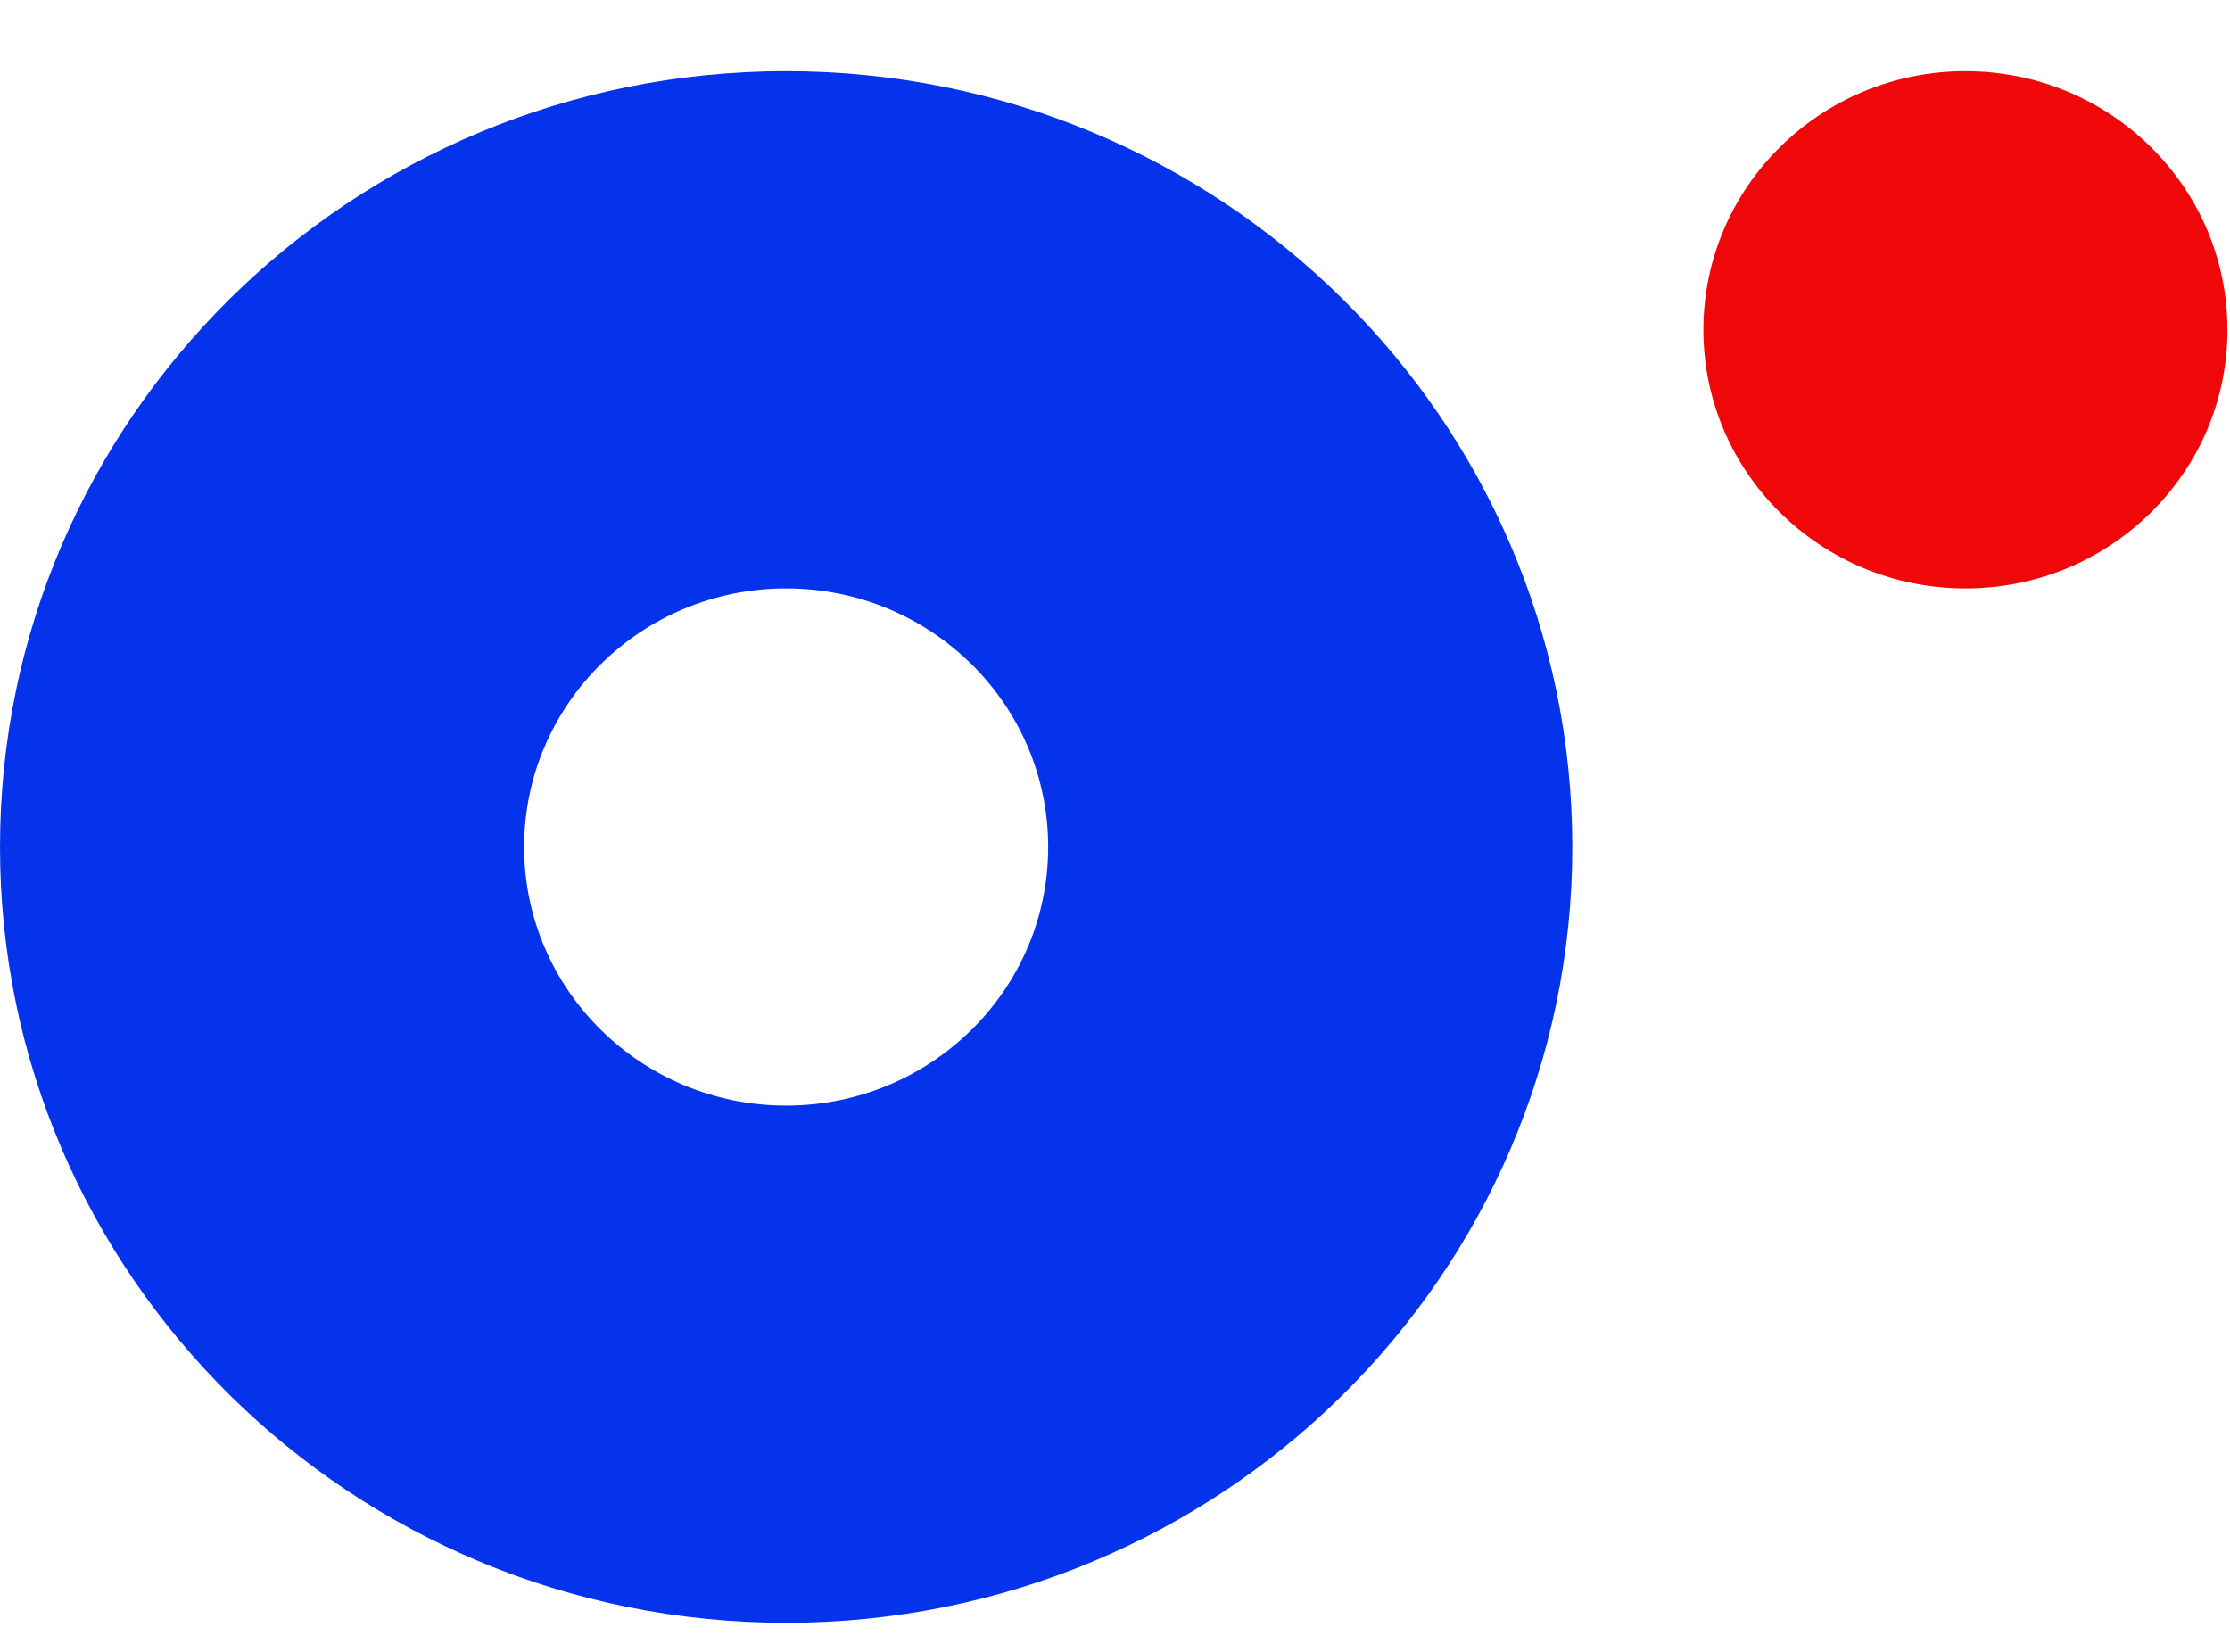 <svg width="27" height="20" viewBox="0 0 27 20" fill="none"
    xmlns="http://www.w3.org/2000/svg">
    <path fill-rule="evenodd" clip-rule="evenodd" d="M9.518 13.386C11.271 13.386 12.691 11.984 12.691 10.255C12.691 8.526 11.271 7.124 9.518 7.124C7.766 7.124 6.346 8.526 6.346 10.255C6.346 11.984 7.766 13.386 9.518 13.386ZM9.518 19.648C14.775 19.648 19.037 15.442 19.037 10.255C19.037 5.067 14.775 0.862 9.518 0.862C4.262 0.862 0 5.067 0 10.255C0 15.442 4.262 19.648 9.518 19.648Z" fill="#0533EB"/>
    <path d="M26.969 3.993C26.969 5.722 25.549 7.124 23.797 7.124C22.044 7.124 20.624 5.722 20.624 3.993C20.624 2.264 22.044 0.862 23.797 0.862C25.549 0.862 26.969 2.264 26.969 3.993Z" fill="#F0070A"/>
</svg>
